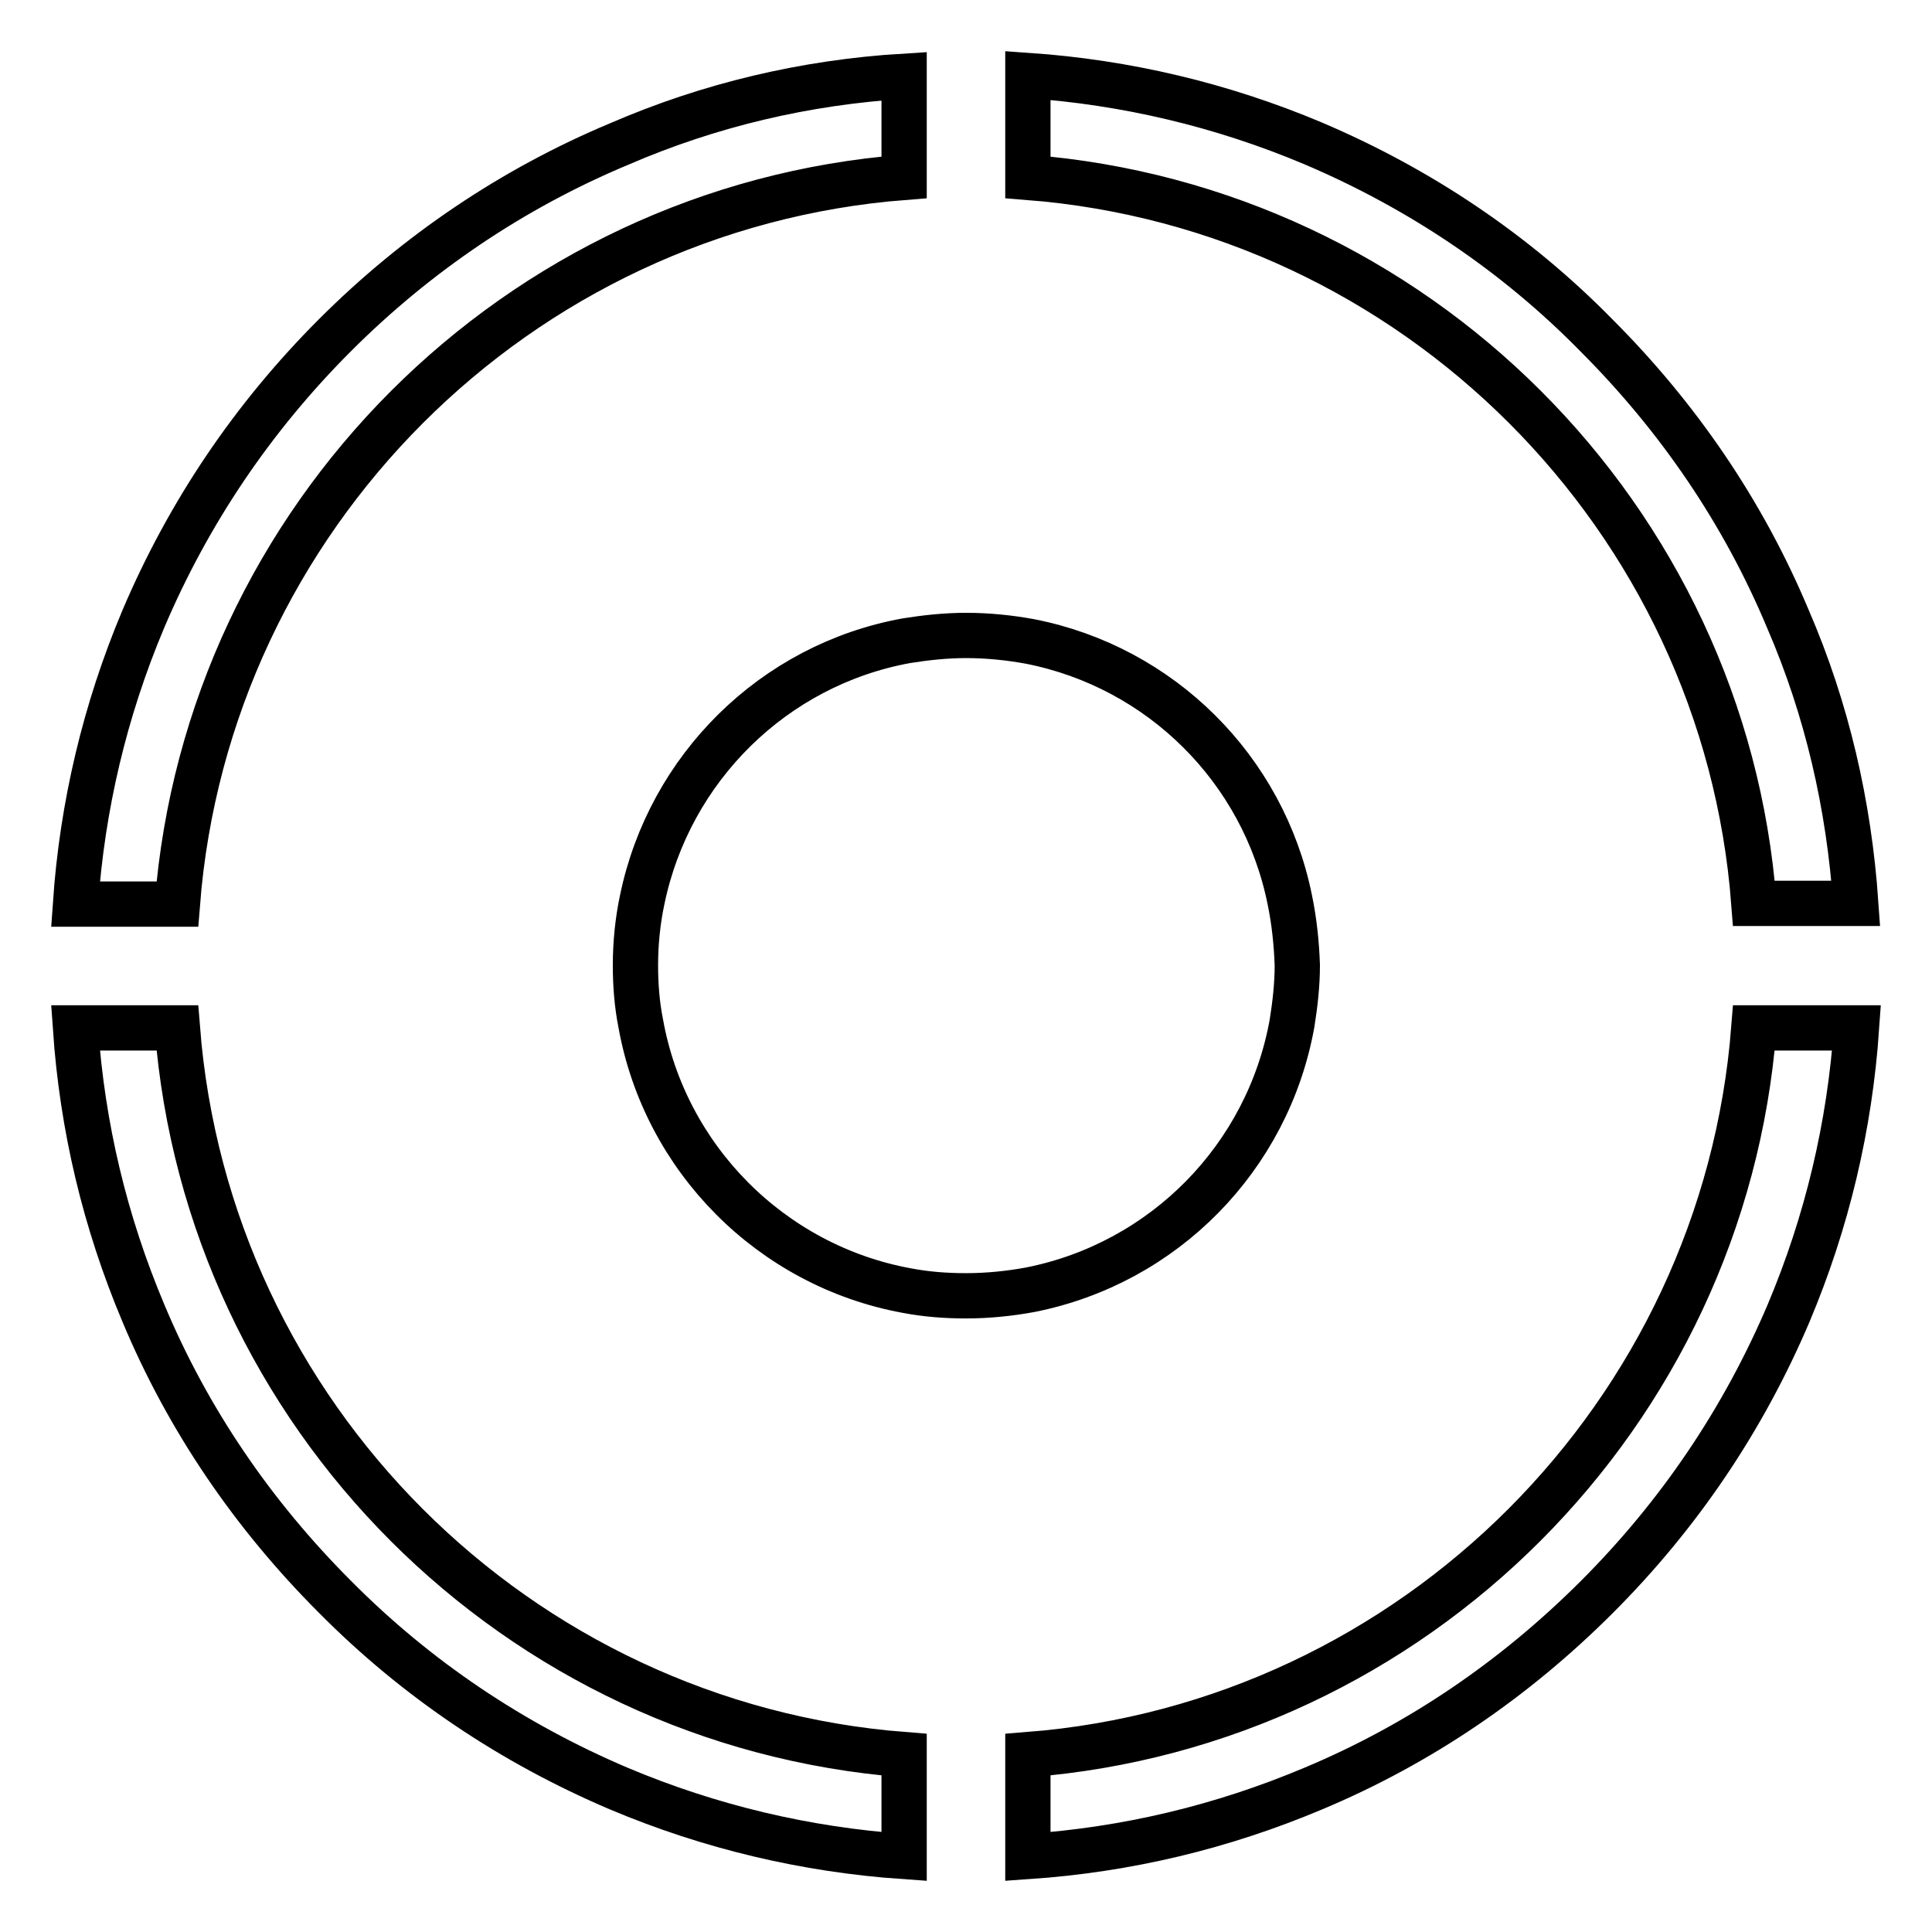 <?xml version="1.0" encoding="utf-8"?>
<!-- Svg Vector Icons : http://www.onlinewebfonts.com/icon -->
<!DOCTYPE svg PUBLIC "-//W3C//DTD SVG 1.1//EN" "http://www.w3.org/Graphics/SVG/1.1/DTD/svg11.dtd">
<svg version="1.1" xmlns="http://www.w3.org/2000/svg" xmlns:xlink="http://www.w3.org/1999/xlink" x="0px" y="0px" viewBox="0 0 256 256" enable-background="new 0 0 256 256" xml:space="preserve">
<g><g><path stroke-width="6" fill-opacity="0" stroke="#000000"  d="M170.9,119.2c-3.5-17.3-17.1-30.8-34.4-34.2c-2.7-0.5-5.6-0.8-8.5-0.8c-2.7,0-5.4,0.3-7.9,0.7c-17.6,3.2-31.4,16.9-35,34.3c-0.6,2.8-0.9,5.8-0.9,8.7c0,2.6,0.2,5.2,0.7,7.7c3.2,17.9,17.3,32.1,35.2,35.4c2.6,0.5,5.2,0.7,7.9,0.7c2.9,0,5.8-0.3,8.5-0.8c17.7-3.5,31.5-17.5,34.7-35.3c0.4-2.5,0.7-5.1,0.7-7.7C171.8,125,171.5,122.1,170.9,119.2z"/><path stroke-width="6" fill-opacity="0" stroke="#000000"  d="M236.9,82c-5.9-14.1-14.5-26.7-25.4-37.6C200.8,33.5,188.1,25,174,19c-12.1-5.1-24.8-8.1-37.8-9v13.5c51.2,4,92.3,45,96.2,96.2h13.5C245,106.7,242.1,94,236.9,82z M23.5,136.2H10c0.9,13.1,3.9,25.7,9,37.8c5.9,14.1,14.5,26.7,25.4,37.6C55.2,222.5,67.9,231,82,237c12.1,5.1,24.8,8.1,37.8,9v-13.5C68.5,228.5,27.5,187.5,23.5,136.2z M82,19.1C67.9,25,55.2,33.6,44.4,44.4C33.5,55.3,25,67.9,19,82c-5.1,12.1-8.1,24.8-9,37.8h13.5c4-51.2,45-92.3,96.3-96.3V10.1C106.7,10.9,94,13.9,82,19.1z M232.4,136.2c-4,51.2-45,92.3-96.2,96.3V246c13.1-0.9,25.7-3.9,37.8-9c14.1-5.9,26.7-14.5,37.6-25.4S231,188.1,237,174c5.1-12.1,8.1-24.8,9-37.8H232.4L232.4,136.2z"/></g></g>
</svg>